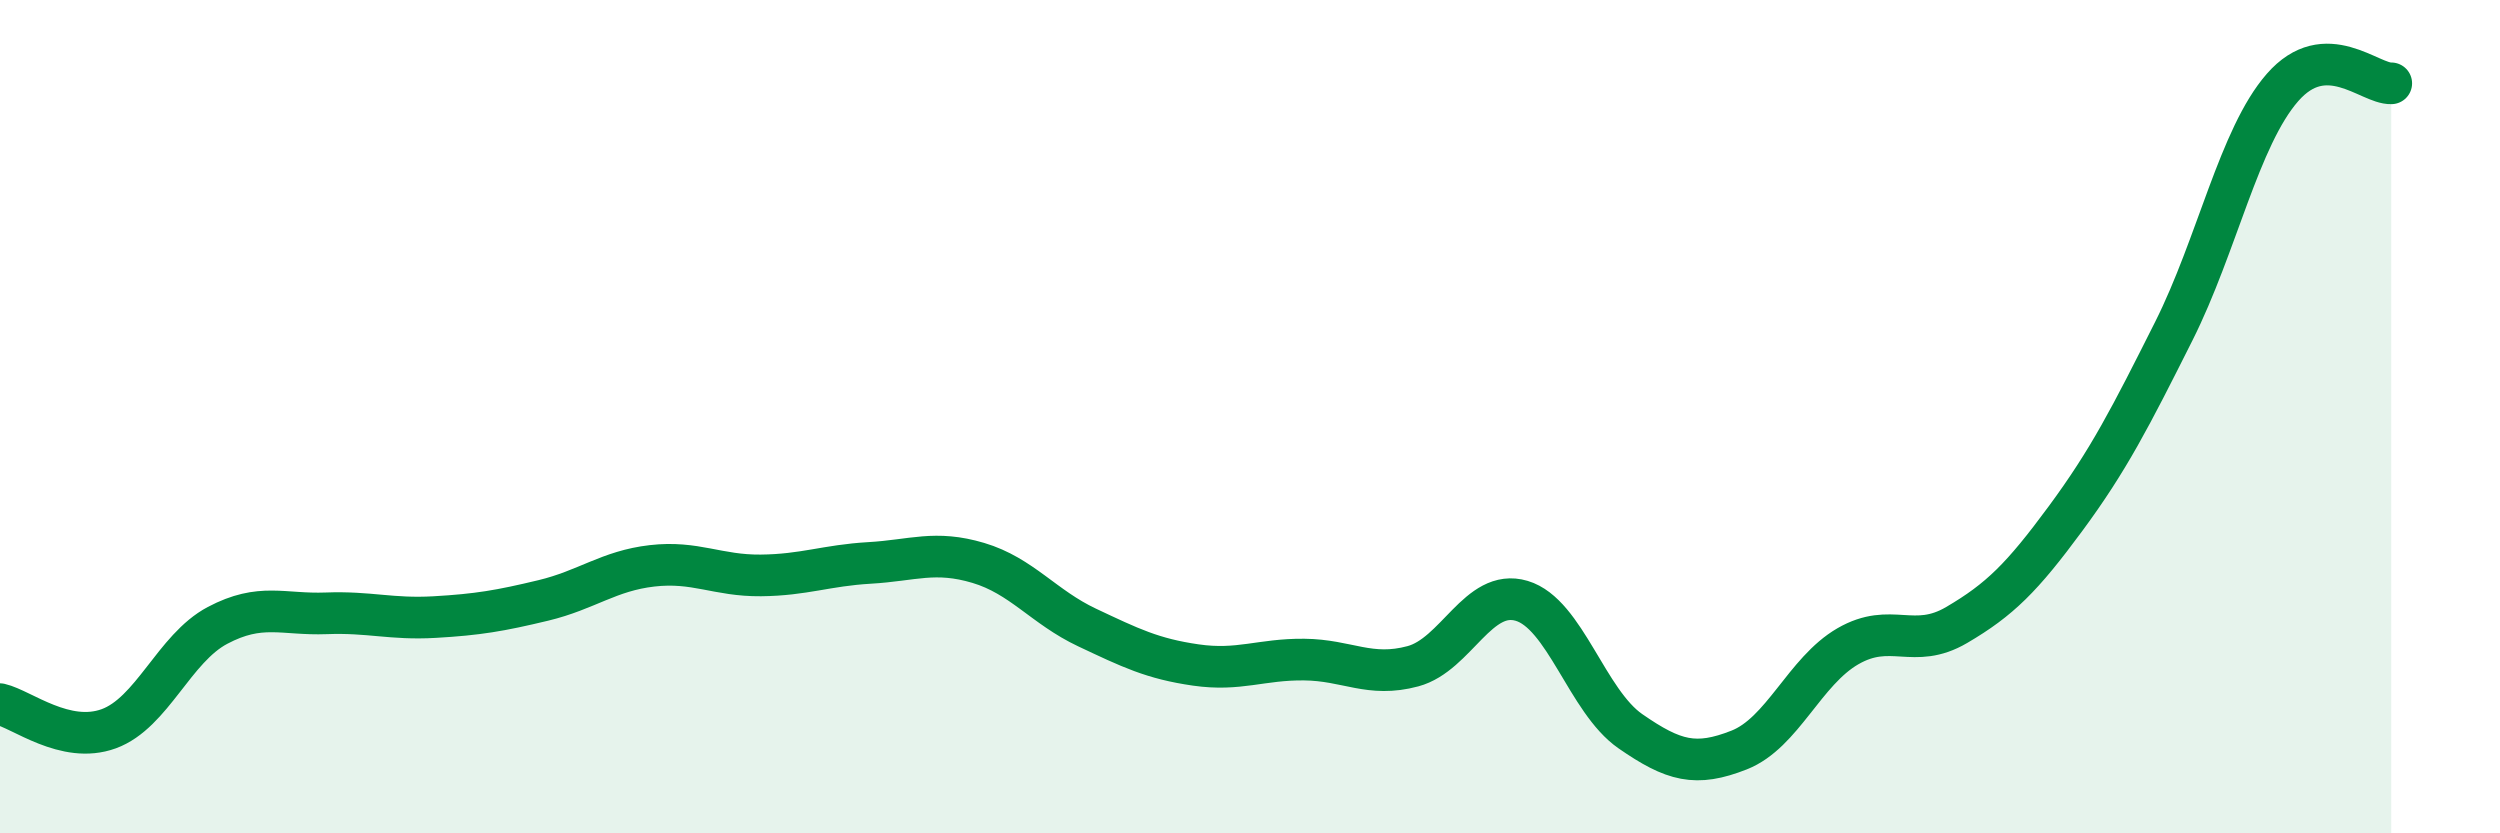 
    <svg width="60" height="20" viewBox="0 0 60 20" xmlns="http://www.w3.org/2000/svg">
      <path
        d="M 0,16.9 C 0.52,17.02 1.57,17.87 2.61,17.49 C 3.65,17.11 4.18,15.56 5.22,15.01 C 6.26,14.46 6.79,14.76 7.83,14.72 C 8.87,14.68 9.39,14.87 10.43,14.81 C 11.47,14.75 12,14.66 13.04,14.41 C 14.08,14.16 14.61,13.7 15.65,13.58 C 16.69,13.46 17.22,13.82 18.26,13.81 C 19.3,13.8 19.83,13.57 20.87,13.51 C 21.91,13.45 22.44,13.2 23.48,13.51 C 24.52,13.82 25.05,14.57 26.09,15.06 C 27.13,15.55 27.66,15.81 28.7,15.96 C 29.74,16.11 30.26,15.82 31.3,15.83 C 32.34,15.84 32.87,16.27 33.91,15.99 C 34.95,15.71 35.48,14.11 36.52,14.42 C 37.56,14.73 38.09,16.83 39.13,17.55 C 40.17,18.27 40.7,18.41 41.74,18 C 42.78,17.59 43.31,16.11 44.35,15.51 C 45.39,14.91 45.92,15.61 46.96,15 C 48,14.39 48.53,13.86 49.57,12.45 C 50.61,11.04 51.13,10.02 52.17,7.95 C 53.21,5.88 53.74,3.29 54.78,2.1 C 55.82,0.91 56.87,2.02 57.39,2L57.39 20L0 20Z"
        fill="#008740"
        opacity="0.1"
        stroke-linecap="round"
        stroke-linejoin="round"
      />
      <path
        d="M 0,16.9 C 0.52,17.02 1.57,17.87 2.61,17.49 C 3.65,17.11 4.18,15.56 5.22,15.01 C 6.26,14.46 6.79,14.76 7.83,14.72 C 8.87,14.68 9.39,14.87 10.43,14.81 C 11.47,14.75 12,14.66 13.04,14.41 C 14.08,14.16 14.61,13.7 15.65,13.58 C 16.69,13.46 17.22,13.82 18.26,13.81 C 19.3,13.8 19.83,13.57 20.87,13.51 C 21.91,13.45 22.44,13.2 23.48,13.51 C 24.52,13.82 25.05,14.57 26.09,15.06 C 27.13,15.55 27.66,15.81 28.7,15.96 C 29.74,16.11 30.26,15.82 31.3,15.83 C 32.34,15.84 32.87,16.27 33.91,15.99 C 34.95,15.71 35.48,14.11 36.52,14.42 C 37.56,14.73 38.09,16.83 39.13,17.55 C 40.17,18.27 40.7,18.41 41.74,18 C 42.78,17.59 43.31,16.11 44.35,15.51 C 45.39,14.91 45.92,15.61 46.96,15 C 48,14.39 48.53,13.86 49.57,12.45 C 50.61,11.04 51.13,10.02 52.17,7.95 C 53.21,5.88 53.74,3.29 54.78,2.1 C 55.82,0.91 56.87,2.02 57.39,2"
        stroke="#008740"
        stroke-width="1"
        fill="none"
        stroke-linecap="round"
        stroke-linejoin="round"
      />
    </svg>
  